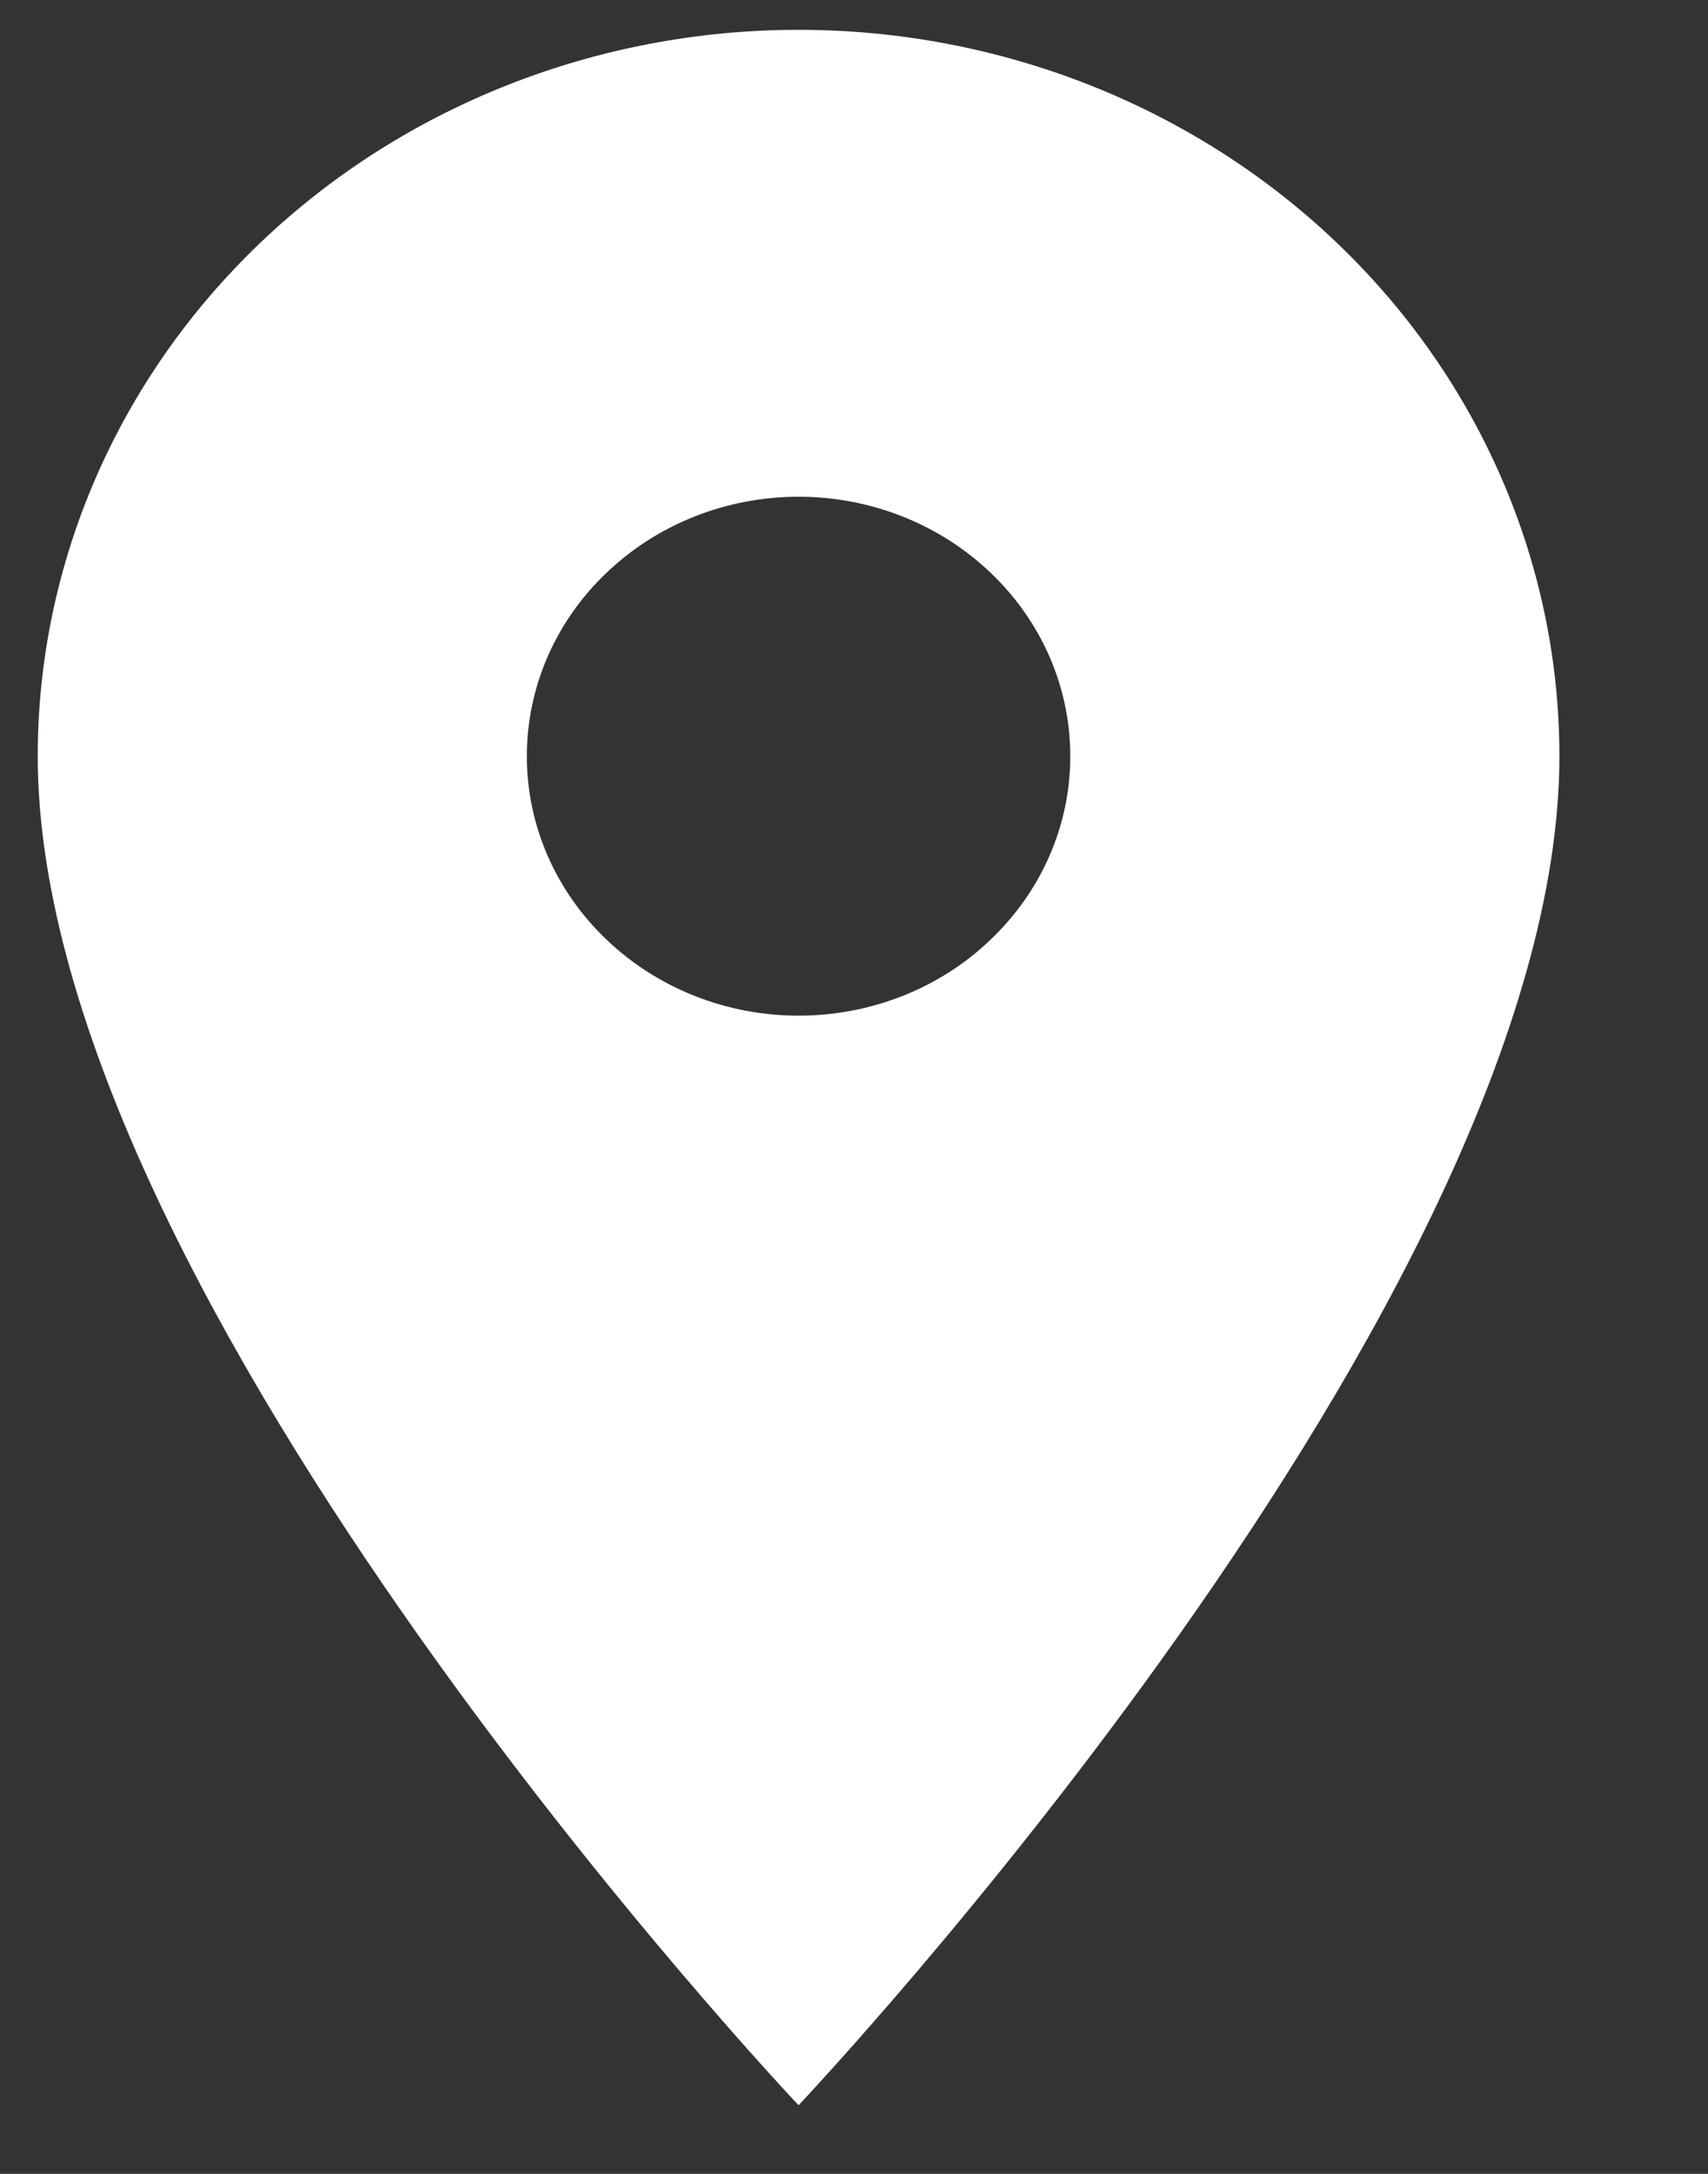 <svg width="11" height="14" viewBox="0 0 11 14" fill="none" xmlns="http://www.w3.org/2000/svg">
<rect x="0" y="0" width="11" height="14" fill="#333333" stroke="none"/>
<path d="M5.143 6.541C4.679 6.541 4.234 6.365 3.906 6.051C3.577 5.738 3.393 5.313 3.393 4.87C3.393 4.427 3.577 4.002 3.906 3.689C4.234 3.375 4.679 3.199 5.143 3.199C5.607 3.199 6.052 3.375 6.38 3.689C6.709 4.002 6.893 4.427 6.893 4.87C6.893 5.089 6.848 5.307 6.76 5.509C6.672 5.712 6.543 5.896 6.38 6.051C6.218 6.207 6.025 6.33 5.813 6.414C5.6 6.498 5.373 6.541 5.143 6.541ZM5.143 0.192C3.843 0.192 2.597 0.685 1.678 1.562C0.759 2.439 0.243 3.629 0.243 4.87C0.243 8.379 5.143 13.558 5.143 13.558C5.143 13.558 10.043 8.379 10.043 4.87C10.043 3.629 9.527 2.439 8.608 1.562C7.689 0.685 6.443 0.192 5.143 0.192Z" fill="white"/>
</svg>
